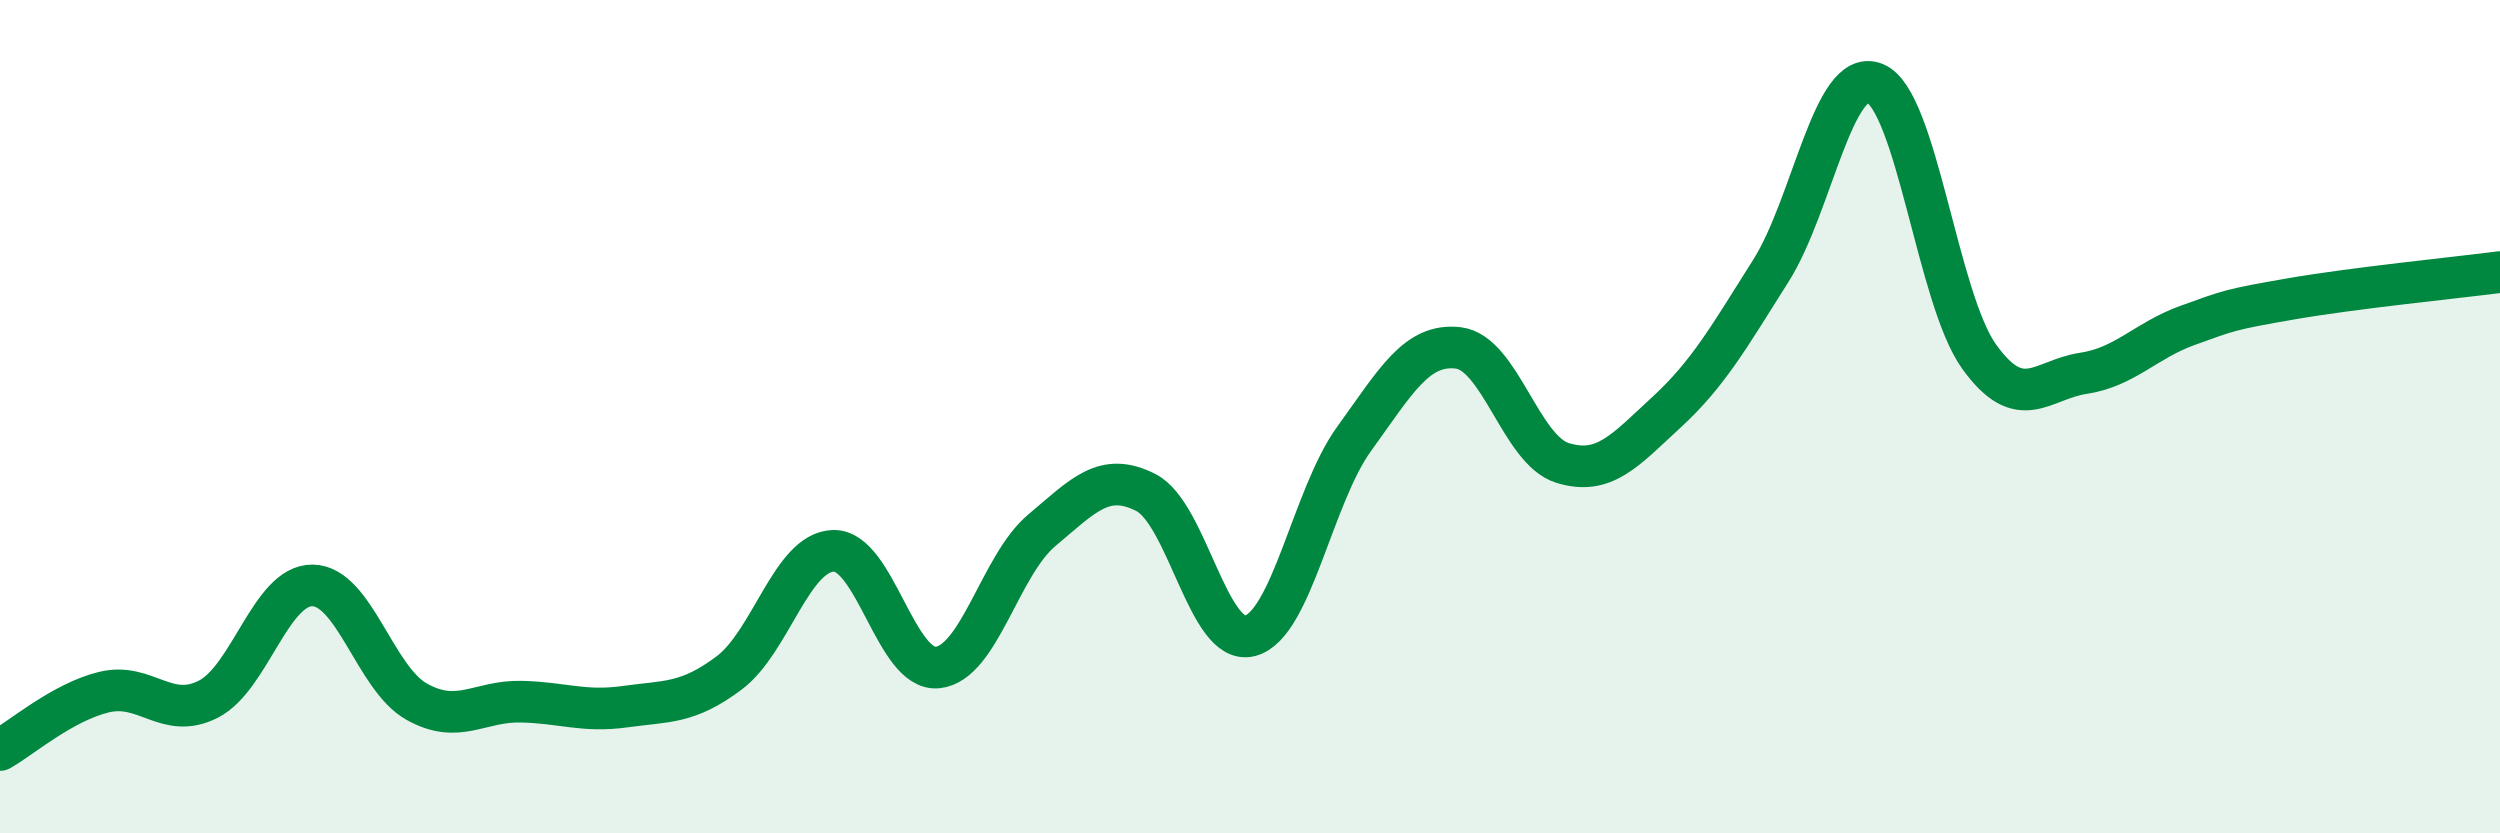 
    <svg width="60" height="20" viewBox="0 0 60 20" xmlns="http://www.w3.org/2000/svg">
      <path
        d="M 0,18 C 0.5,17.72 1.5,16.85 2.5,16.61 C 3.5,16.37 4,17.29 5,16.78 C 6,16.27 6.5,14.04 7.5,14.05 C 8.5,14.06 9,16.28 10,16.84 C 11,17.4 11.5,16.82 12.5,16.84 C 13.5,16.86 14,17.1 15,16.96 C 16,16.82 16.5,16.9 17.5,16.15 C 18.5,15.4 19,13.25 20,13.22 C 21,13.19 21.5,16.12 22.5,16.02 C 23.5,15.92 24,13.57 25,12.73 C 26,11.89 26.5,11.31 27.5,11.82 C 28.5,12.33 29,15.52 30,15.26 C 31,15 31.5,11.91 32.5,10.53 C 33.5,9.15 34,8.23 35,8.35 C 36,8.47 36.5,10.8 37.5,11.11 C 38.5,11.42 39,10.81 40,9.89 C 41,8.97 41.5,8.08 42.5,6.5 C 43.5,4.92 44,1.59 45,2 C 46,2.41 46.5,7.17 47.5,8.56 C 48.5,9.95 49,9.11 50,8.96 C 51,8.81 51.5,8.17 52.5,7.81 C 53.5,7.45 53.5,7.43 55,7.17 C 56.5,6.91 59,6.66 60,6.53L60 20L0 20Z"
        fill="#008740"
        opacity="0.1"
        stroke-linecap="round"
        stroke-linejoin="round"
      />
      <path
        d="M 0,18 C 0.5,17.72 1.5,16.85 2.5,16.61 C 3.5,16.37 4,17.29 5,16.78 C 6,16.27 6.5,14.04 7.5,14.05 C 8.5,14.06 9,16.28 10,16.84 C 11,17.4 11.5,16.82 12.5,16.84 C 13.5,16.86 14,17.1 15,16.96 C 16,16.82 16.5,16.9 17.5,16.15 C 18.5,15.4 19,13.25 20,13.22 C 21,13.19 21.5,16.12 22.5,16.02 C 23.5,15.92 24,13.57 25,12.73 C 26,11.89 26.5,11.31 27.5,11.82 C 28.5,12.33 29,15.52 30,15.26 C 31,15 31.5,11.91 32.5,10.53 C 33.5,9.15 34,8.23 35,8.35 C 36,8.47 36.5,10.8 37.5,11.11 C 38.5,11.42 39,10.81 40,9.89 C 41,8.97 41.5,8.08 42.5,6.5 C 43.5,4.92 44,1.59 45,2 C 46,2.41 46.5,7.17 47.5,8.56 C 48.5,9.95 49,9.11 50,8.96 C 51,8.81 51.5,8.17 52.5,7.81 C 53.5,7.45 53.5,7.43 55,7.17 C 56.5,6.91 59,6.66 60,6.53"
        stroke="#008740"
        stroke-width="1"
        fill="none"
        stroke-linecap="round"
        stroke-linejoin="round"
      />
    </svg>
  